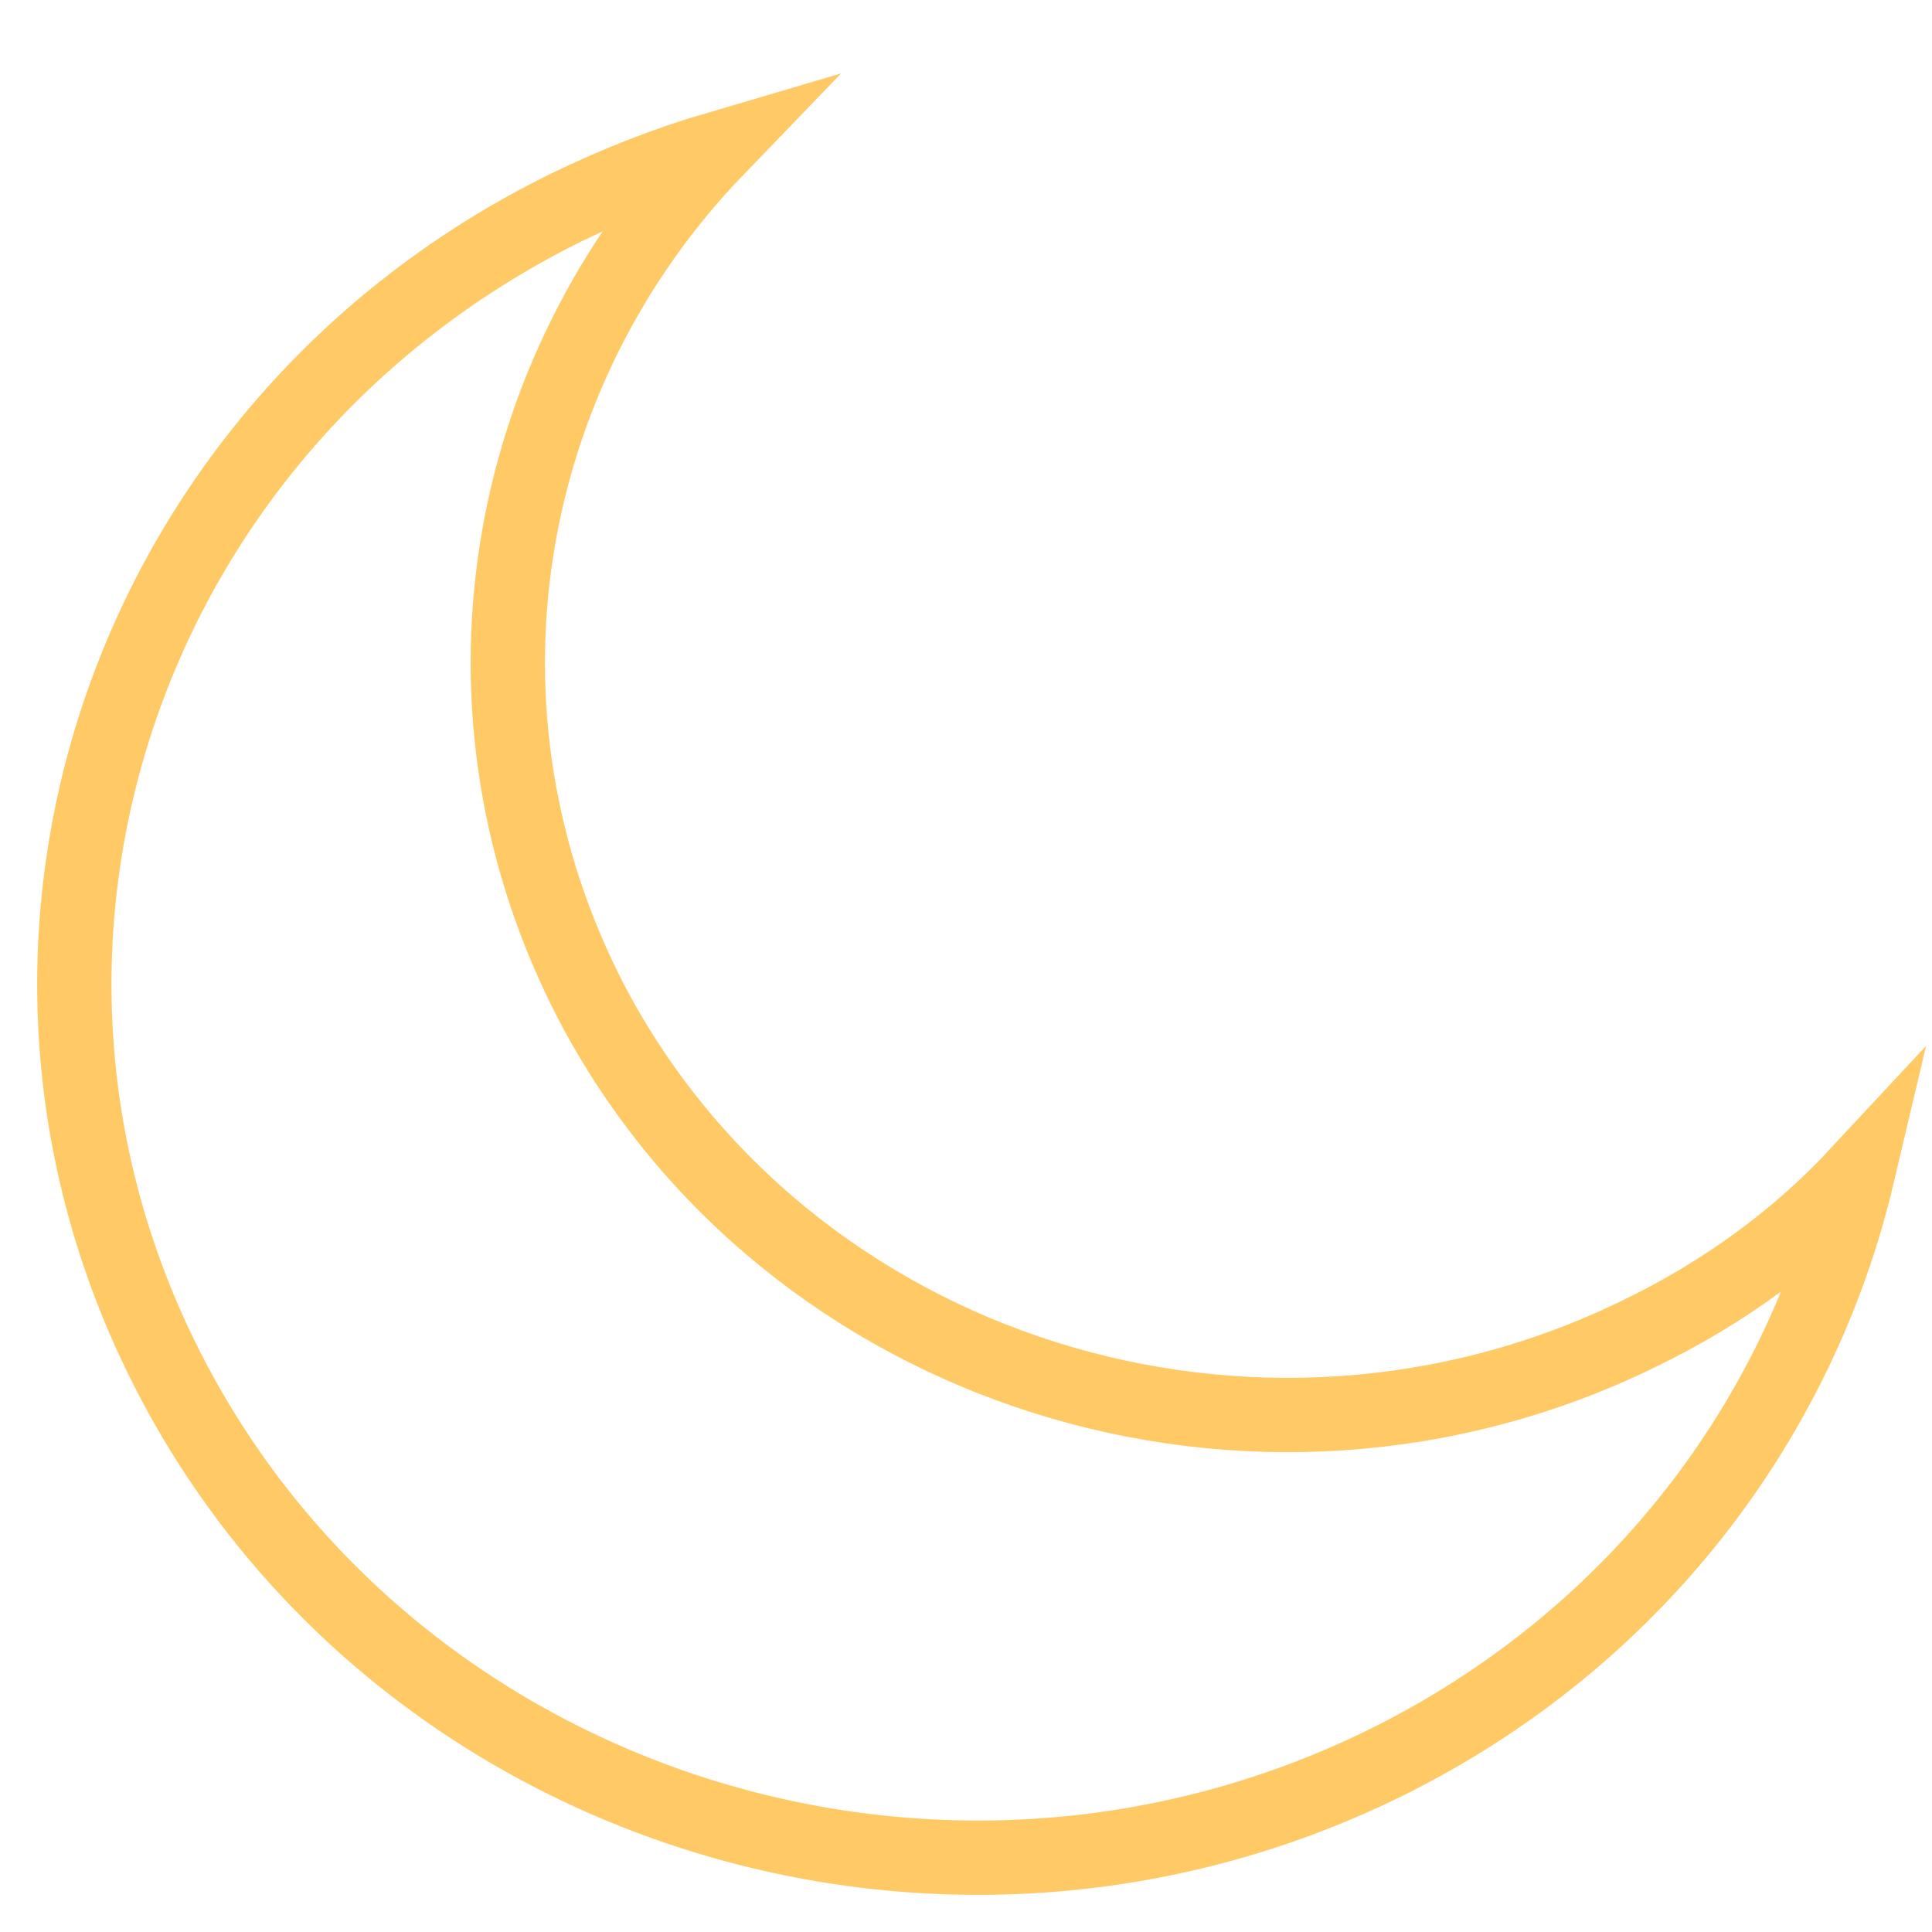 <?xml version="1.0" encoding="UTF-8"?> <svg xmlns="http://www.w3.org/2000/svg" width="26" height="26" viewBox="0 0 26 26" fill="none"> <path d="M22.056 17.949C16.889 20.476 10.581 18.472 7.967 13.504C5.925 9.582 6.736 5.021 9.649 2C8.959 2.203 8.298 2.465 7.637 2.784C1.659 5.718 -0.714 12.778 2.32 18.559C5.354 24.34 12.653 26.664 18.631 23.73C21.996 22.074 24.219 19.111 25 15.799C24.189 16.671 23.198 17.397 22.056 17.949Z" stroke="#FFCA66"></path> </svg> 